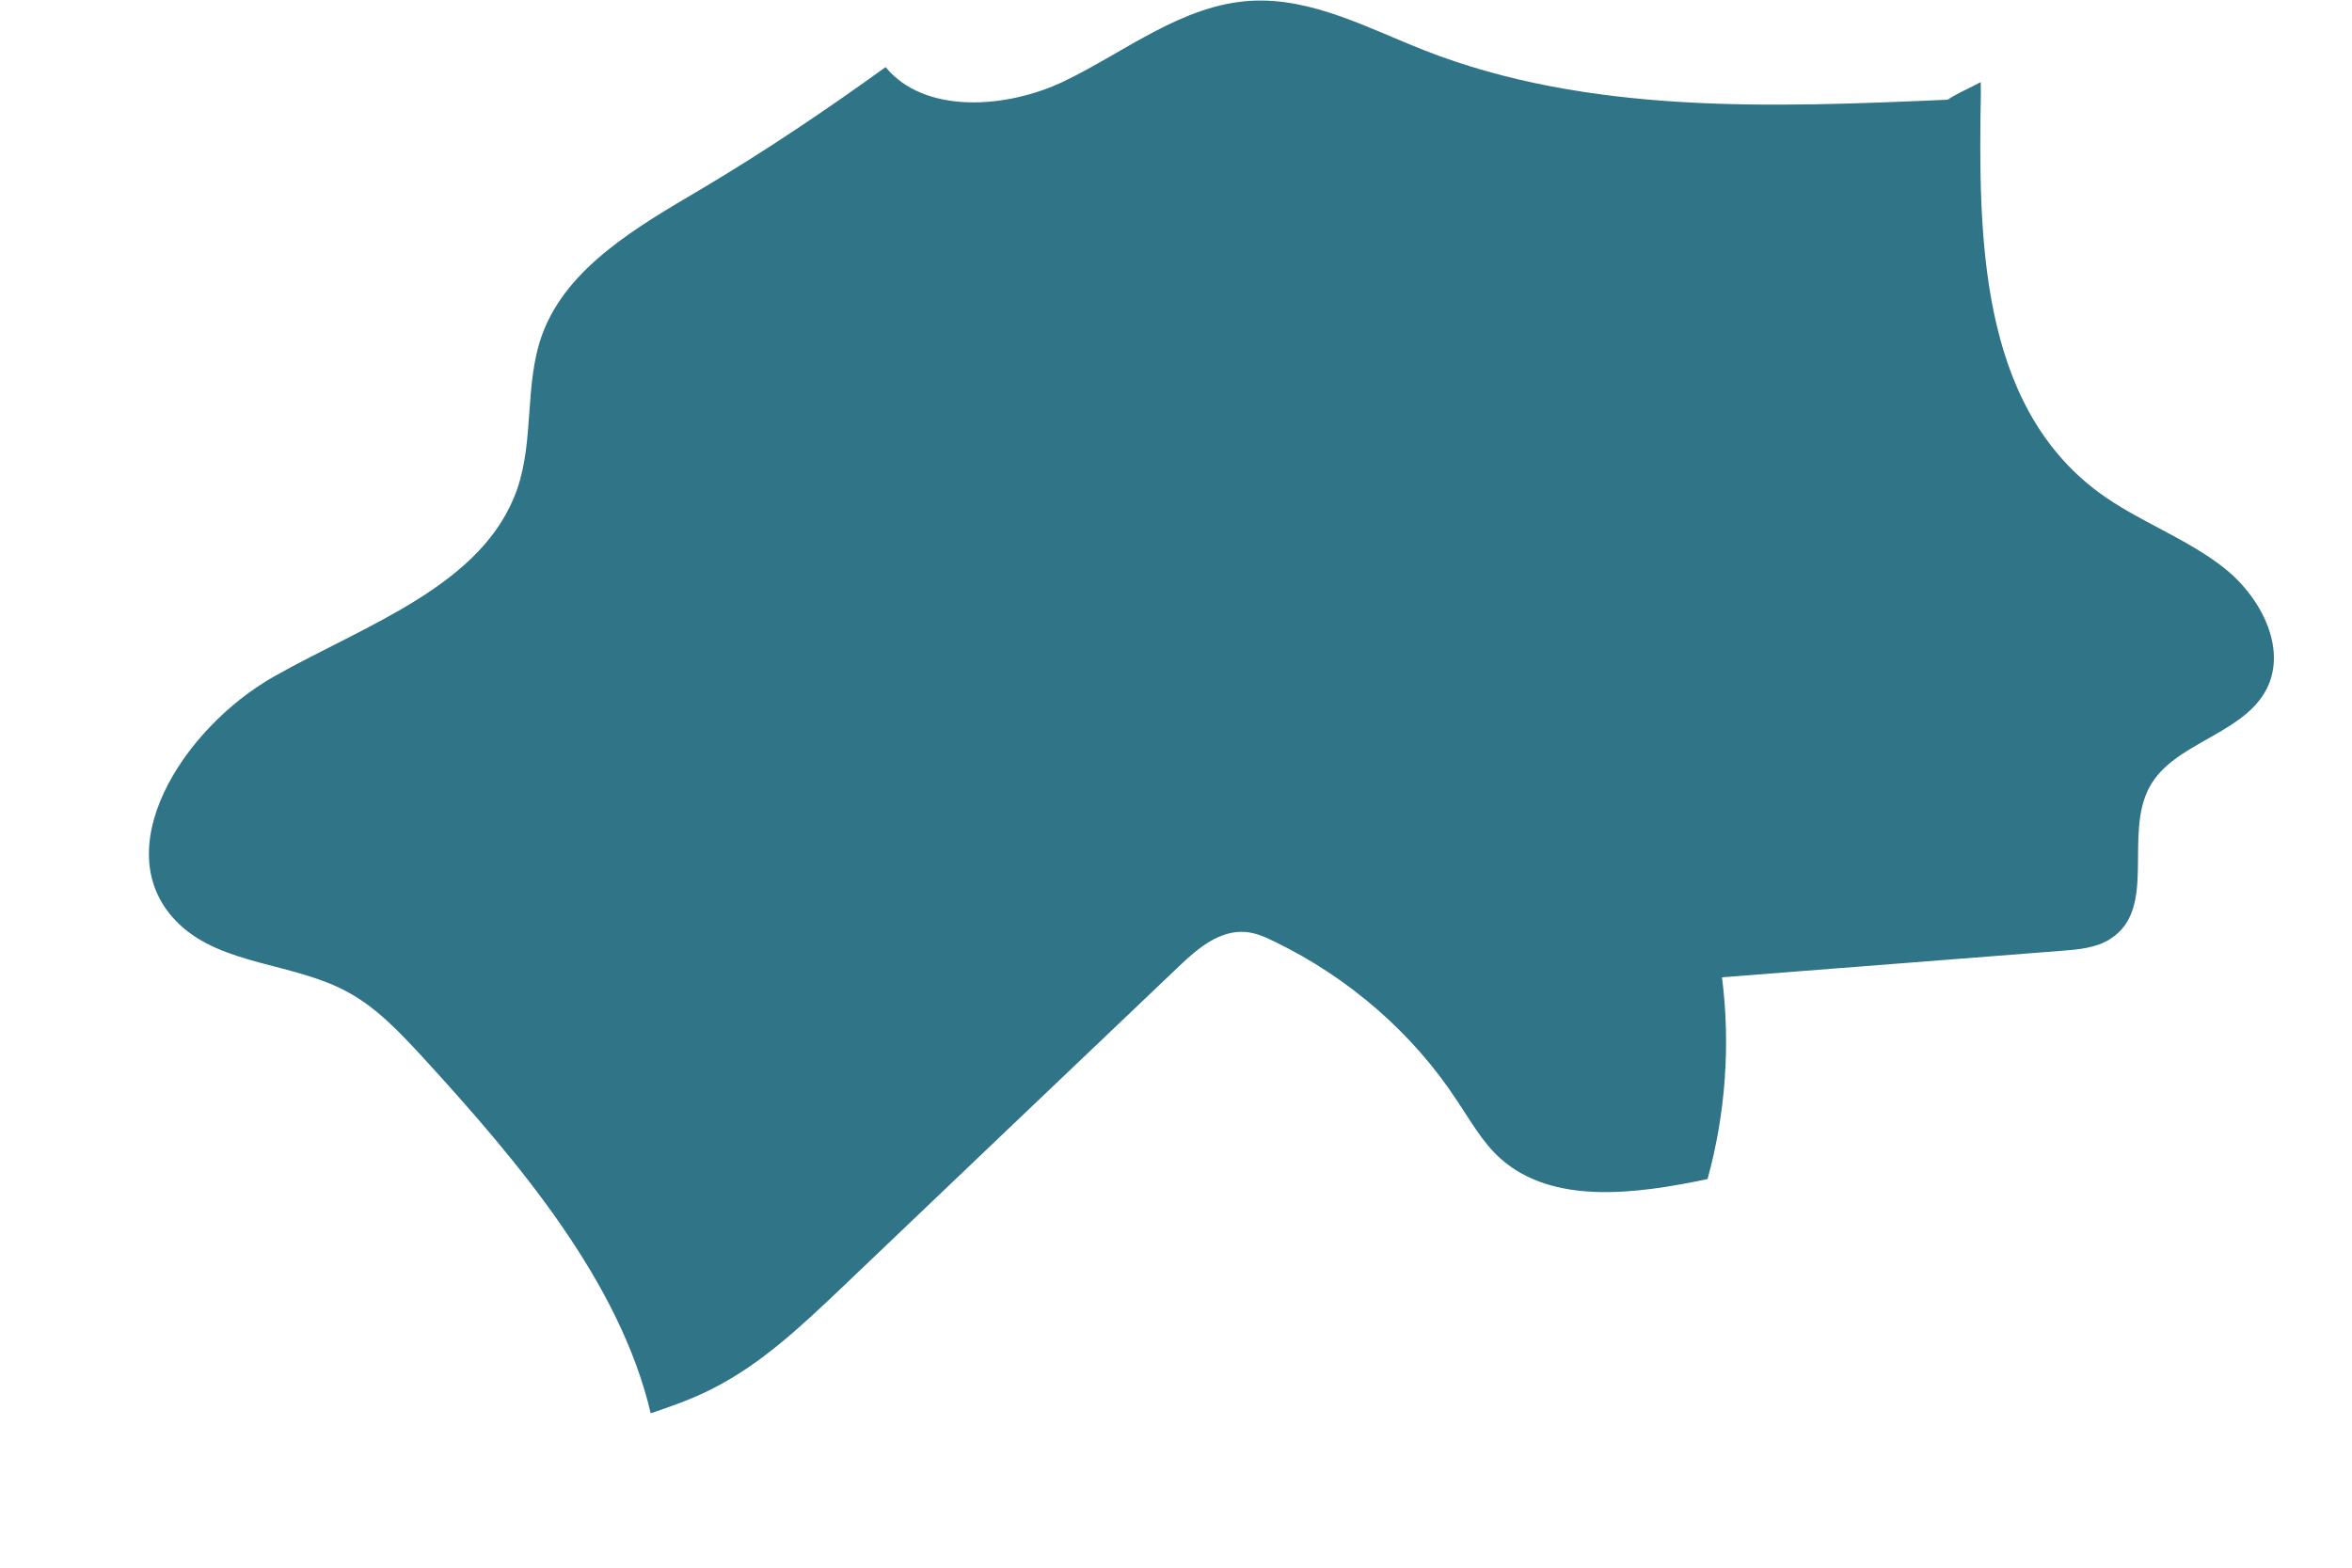<?xml version="1.0" encoding="UTF-8"?> <svg xmlns="http://www.w3.org/2000/svg" width="15" height="10" viewBox="0 0 15 10" fill="none"> <path d="M5.36 8.222C6.08 7.535 6.799 6.849 7.52 6.163C7.637 6.051 7.777 5.932 7.943 5.945C8.008 5.95 8.07 5.977 8.13 6.007C8.604 6.237 9.012 6.592 9.293 7.022C9.378 7.148 9.453 7.285 9.567 7.388C9.903 7.69 10.438 7.616 10.89 7.521C11.005 7.103 11.037 6.663 10.982 6.234C11.704 6.178 12.426 6.121 13.148 6.065C13.255 6.057 13.369 6.047 13.459 5.989C13.762 5.796 13.54 5.323 13.711 5.016C13.862 4.744 14.28 4.689 14.441 4.421C14.598 4.16 14.43 3.819 14.187 3.625C13.944 3.432 13.636 3.326 13.385 3.141C12.622 2.576 12.617 1.508 12.633 0.592C12.633 0.569 12.632 0.546 12.632 0.524C12.562 0.562 12.486 0.593 12.421 0.636C11.294 0.686 10.126 0.73 9.084 0.321C8.725 0.18 8.367 -0.016 7.98 0.005C7.541 0.03 7.182 0.327 6.789 0.517C6.417 0.696 5.894 0.729 5.648 0.428C5.266 0.704 4.875 0.967 4.469 1.208C4.064 1.447 3.617 1.704 3.459 2.131C3.343 2.447 3.408 2.801 3.299 3.118C3.086 3.734 2.335 3.983 1.748 4.315C1.161 4.647 0.66 5.438 1.145 5.897C1.419 6.156 1.868 6.142 2.206 6.322C2.402 6.425 2.552 6.588 2.699 6.747C3.314 7.419 3.952 8.175 4.15 9.015C4.284 8.97 4.417 8.923 4.542 8.859C4.855 8.701 5.109 8.46 5.36 8.222V8.222Z" fill="#2F7487"></path> </svg> 
